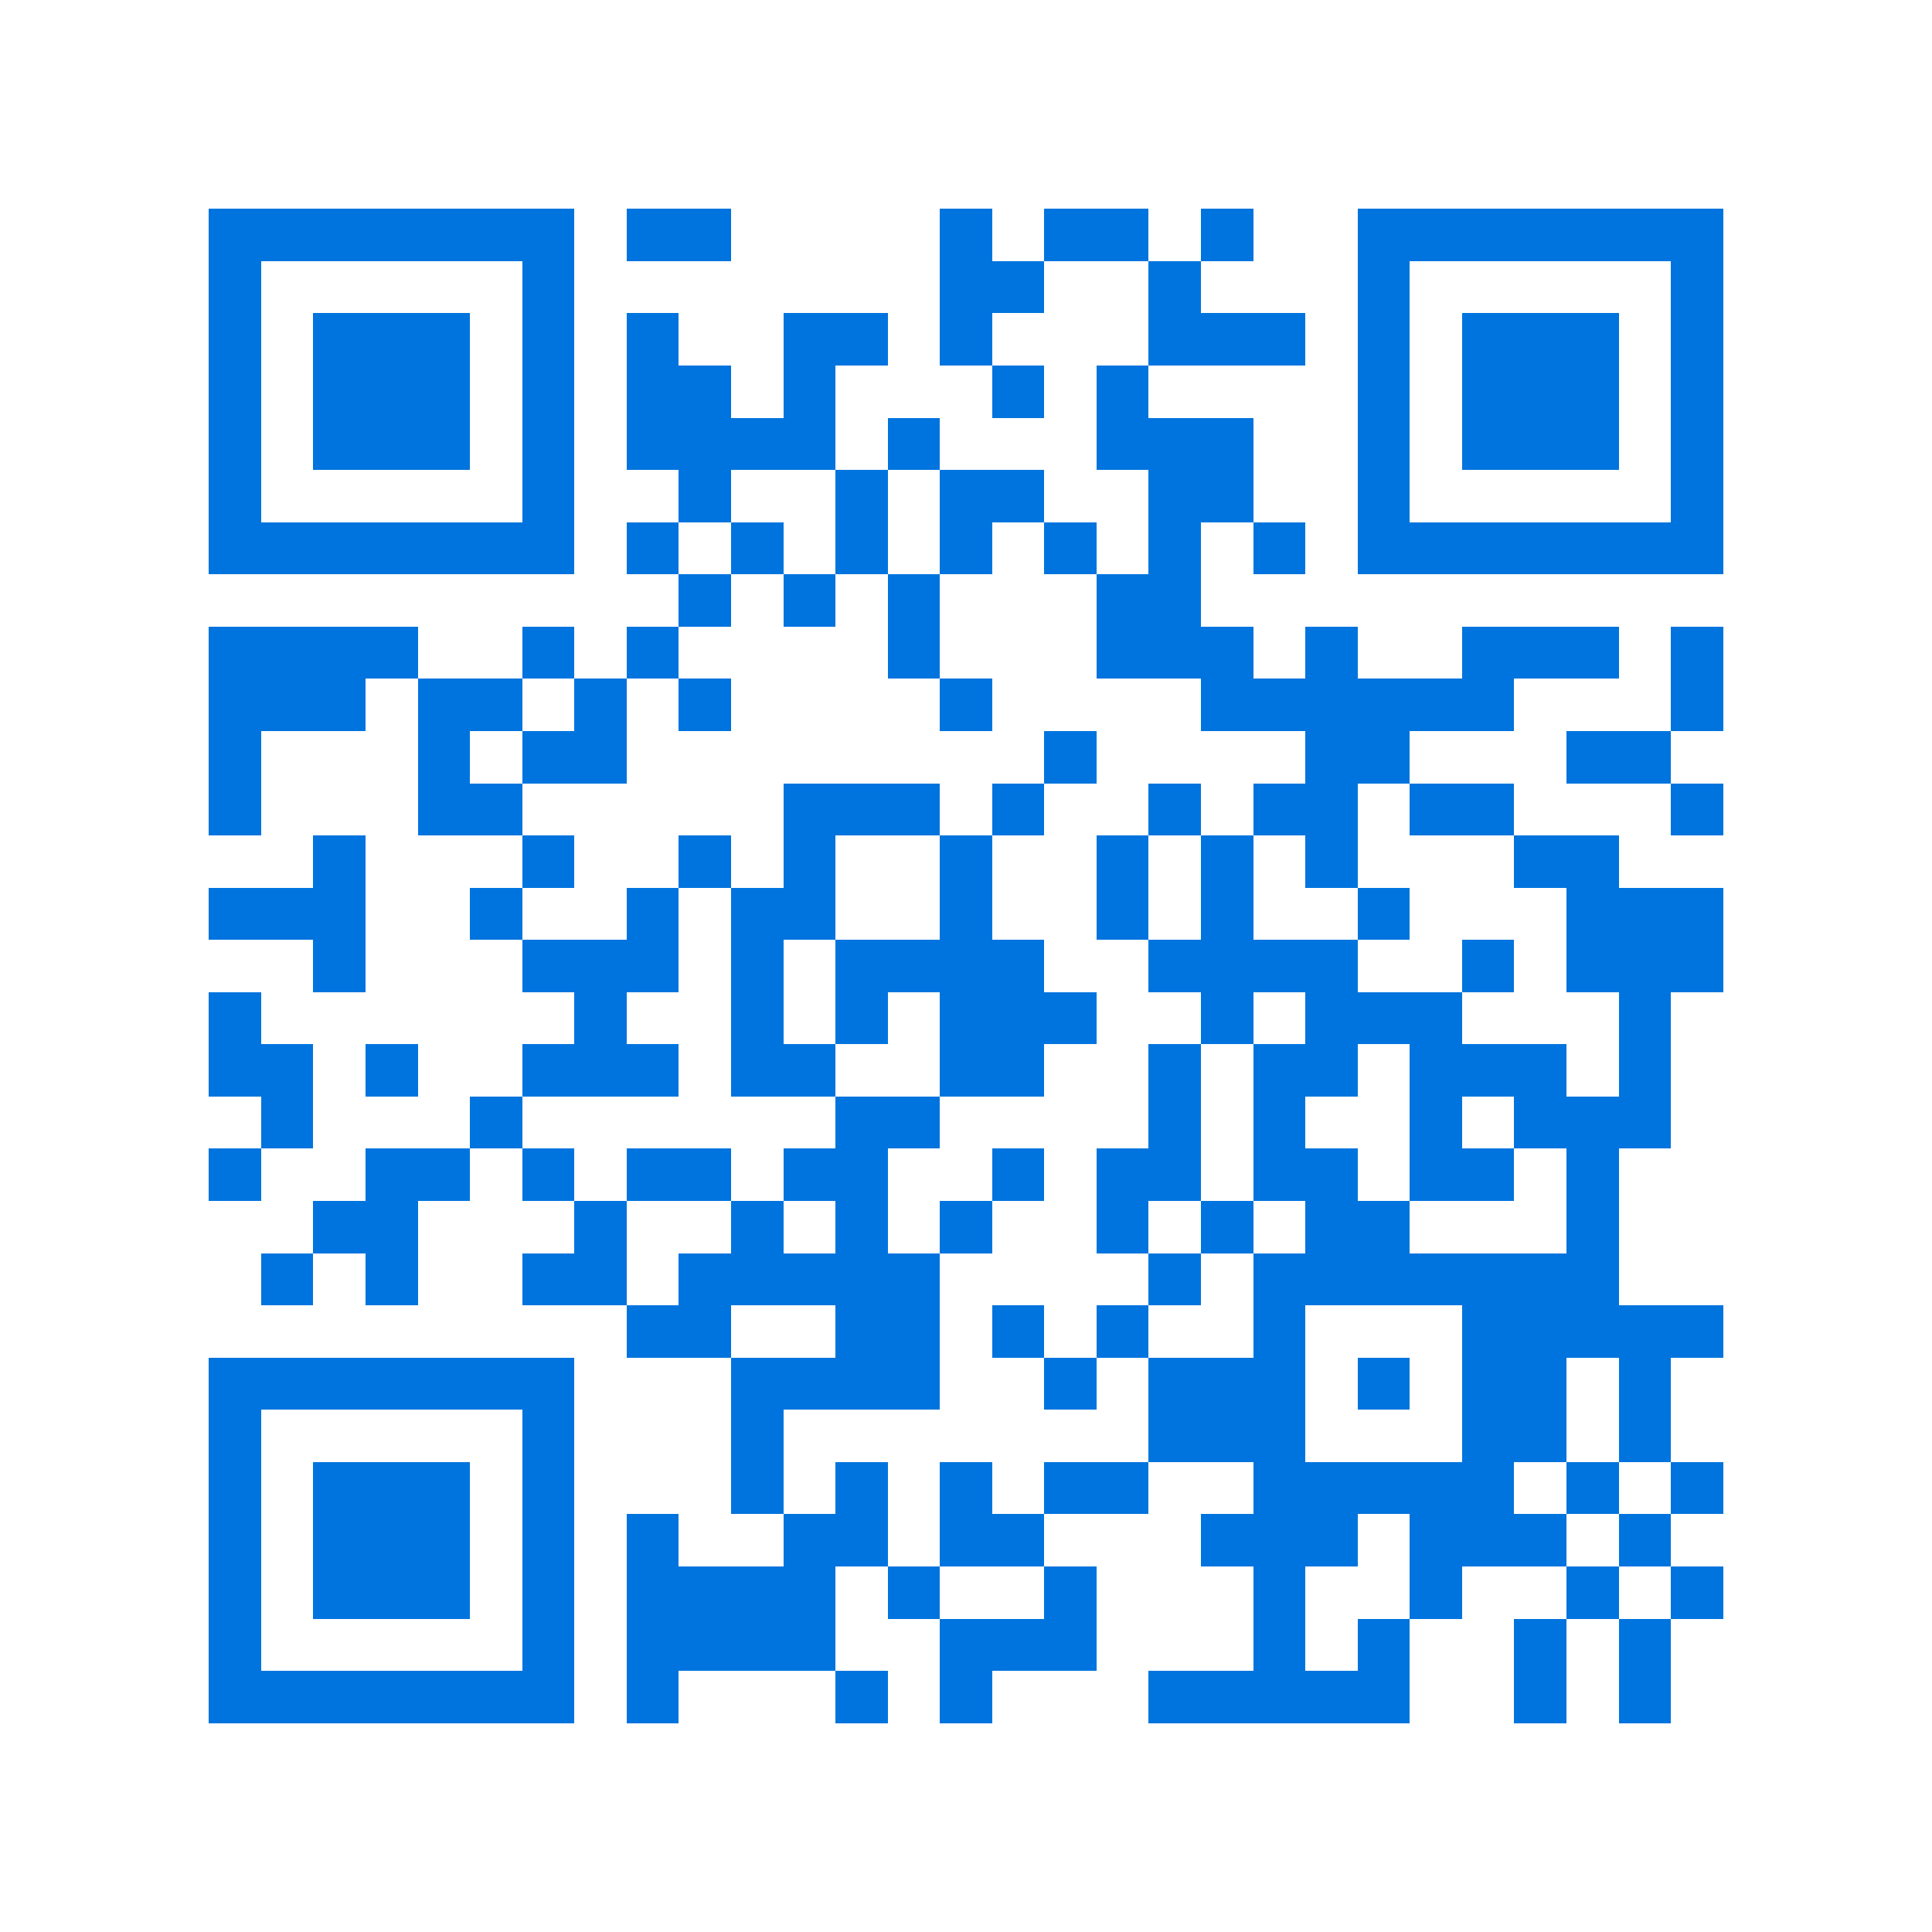 <svg xmlns="http://www.w3.org/2000/svg" viewBox="0 0 37 37" shape-rendering="crispEdges"><path fill="#ffffff" d="M0 0h37v37H0z"/><path stroke="#0074de" d="M4 4.5h7m1 0h2m4 0h1m1 0h2m1 0h1m2 0h7M4 5.5h1m5 0h1m7 0h2m2 0h1m3 0h1m5 0h1M4 6.5h1m1 0h3m1 0h1m1 0h1m2 0h2m1 0h1m3 0h3m1 0h1m1 0h3m1 0h1M4 7.5h1m1 0h3m1 0h1m1 0h2m1 0h1m3 0h1m1 0h1m4 0h1m1 0h3m1 0h1M4 8.5h1m1 0h3m1 0h1m1 0h4m1 0h1m3 0h3m2 0h1m1 0h3m1 0h1M4 9.5h1m5 0h1m2 0h1m2 0h1m1 0h2m2 0h2m2 0h1m5 0h1M4 10.5h7m1 0h1m1 0h1m1 0h1m1 0h1m1 0h1m1 0h1m1 0h1m1 0h7M13 11.5h1m1 0h1m1 0h1m3 0h2M4 12.5h4m2 0h1m1 0h1m4 0h1m3 0h3m1 0h1m2 0h3m1 0h1M4 13.5h3m1 0h2m1 0h1m1 0h1m4 0h1m4 0h6m3 0h1M4 14.5h1m3 0h1m1 0h2m8 0h1m4 0h2m3 0h2M4 15.5h1m3 0h2m5 0h3m1 0h1m2 0h1m1 0h2m1 0h2m3 0h1M6 16.5h1m3 0h1m2 0h1m1 0h1m2 0h1m2 0h1m1 0h1m1 0h1m3 0h2M4 17.5h3m2 0h1m2 0h1m1 0h2m2 0h1m2 0h1m1 0h1m2 0h1m3 0h3M6 18.5h1m3 0h3m1 0h1m1 0h4m2 0h4m2 0h1m1 0h3M4 19.5h1m6 0h1m2 0h1m1 0h1m1 0h3m2 0h1m1 0h3m3 0h1M4 20.5h2m1 0h1m2 0h3m1 0h2m2 0h2m2 0h1m1 0h2m1 0h3m1 0h1M5 21.5h1m3 0h1m6 0h2m4 0h1m1 0h1m2 0h1m1 0h3M4 22.5h1m2 0h2m1 0h1m1 0h2m1 0h2m2 0h1m1 0h2m1 0h2m1 0h2m1 0h1M6 23.5h2m3 0h1m2 0h1m1 0h1m1 0h1m2 0h1m1 0h1m1 0h2m3 0h1M5 24.5h1m1 0h1m2 0h2m1 0h5m4 0h1m1 0h7M12 25.5h2m2 0h2m1 0h1m1 0h1m2 0h1m3 0h5M4 26.5h7m3 0h4m2 0h1m1 0h3m1 0h1m1 0h2m1 0h1M4 27.5h1m5 0h1m3 0h1m7 0h3m3 0h2m1 0h1M4 28.5h1m1 0h3m1 0h1m3 0h1m1 0h1m1 0h1m1 0h2m2 0h5m1 0h1m1 0h1M4 29.5h1m1 0h3m1 0h1m1 0h1m2 0h2m1 0h2m3 0h3m1 0h3m1 0h1M4 30.5h1m1 0h3m1 0h1m1 0h4m1 0h1m2 0h1m3 0h1m2 0h1m2 0h1m1 0h1M4 31.5h1m5 0h1m1 0h4m2 0h3m3 0h1m1 0h1m2 0h1m1 0h1M4 32.5h7m1 0h1m3 0h1m1 0h1m3 0h5m2 0h1m1 0h1"/></svg>
